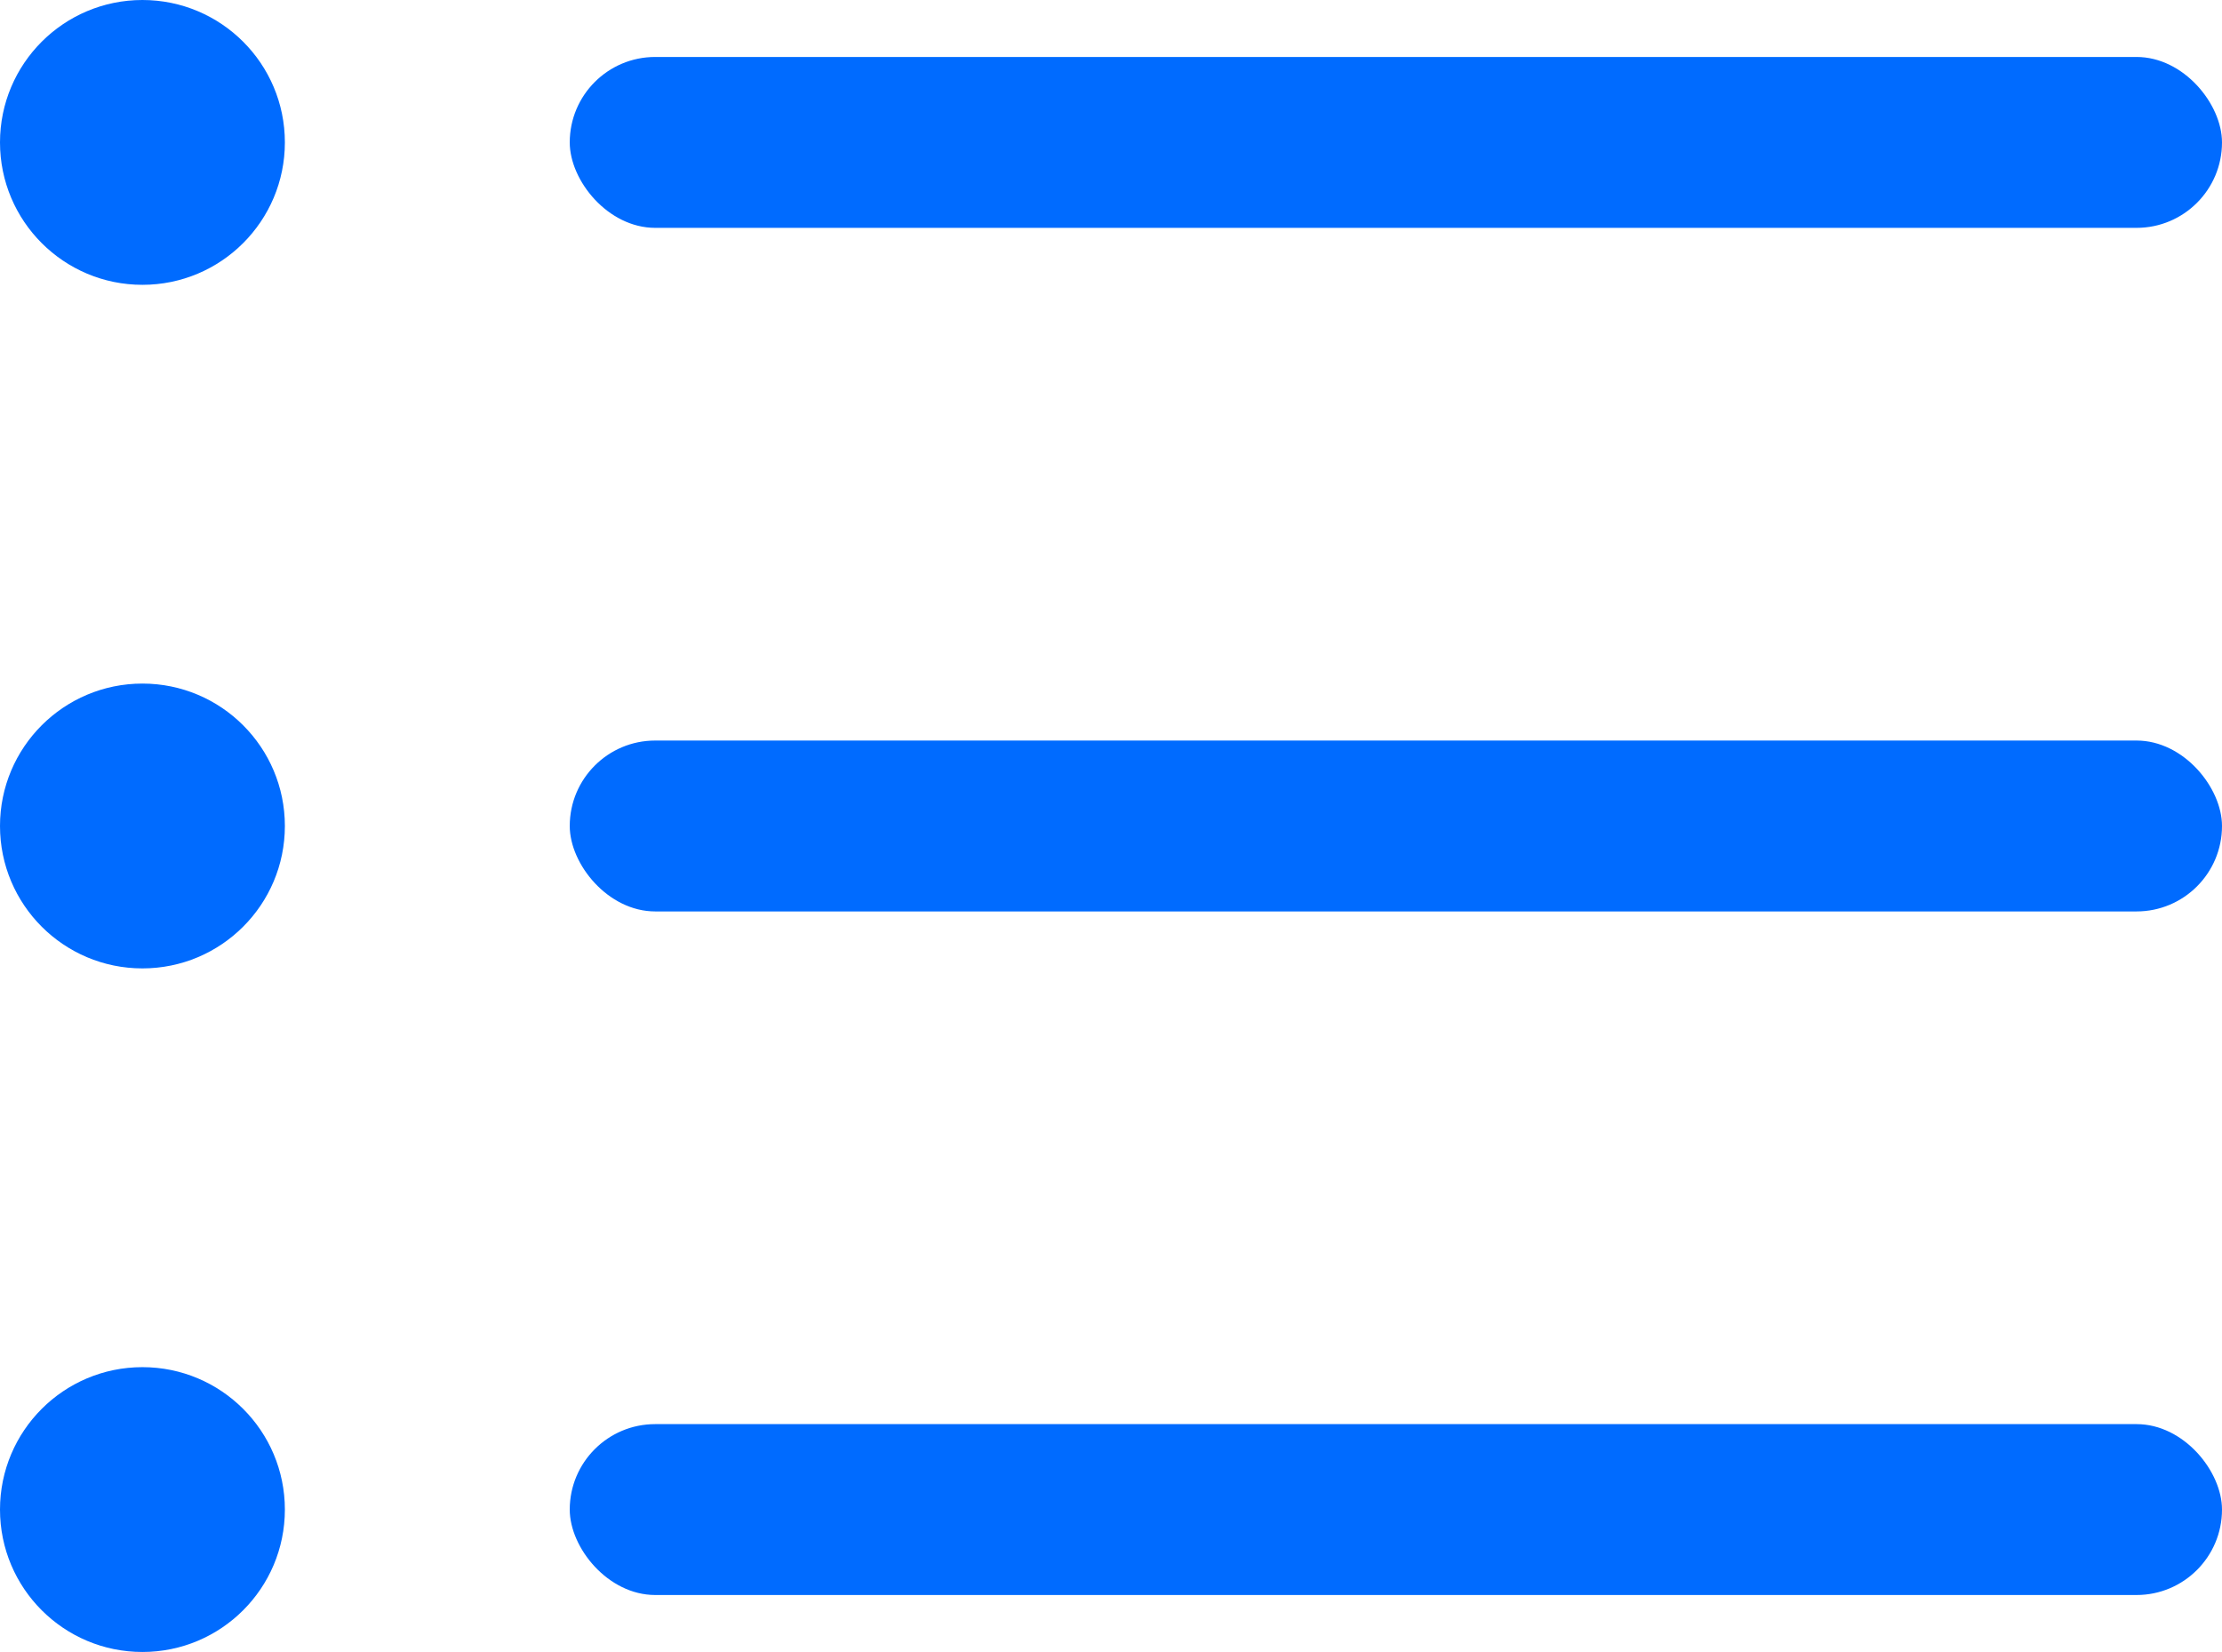 <svg xmlns="http://www.w3.org/2000/svg" width="39" height="29" viewBox="0 0 39 29">
  <g id="Group_34325" data-name="Group 34325" transform="translate(-835 -1501)">
    <g id="Group_34324" data-name="Group 34324" transform="translate(0 1)">
      <circle id="Ellipse_2434" data-name="Ellipse 2434" cx="2.5" cy="2.5" r="2.5" transform="translate(835 1524)" fill="#006bff"/>
      <rect id="Rectangle_23367" data-name="Rectangle 23367" width="29" height="3" rx="1.5" transform="translate(845 1525)" fill="#006bff"/>
    </g>
    <g id="Group_34322" data-name="Group 34322">
      <circle id="Ellipse_2435" data-name="Ellipse 2435" cx="2.5" cy="2.5" r="2.5" transform="translate(835 1513)" fill="#006bff"/>
      <rect id="Rectangle_23368" data-name="Rectangle 23368" width="29" height="3" rx="1.5" transform="translate(845 1514)" fill="#006bff"/>
    </g>
    <g id="Group_34323" data-name="Group 34323">
      <circle id="Ellipse_2436" data-name="Ellipse 2436" cx="2.5" cy="2.5" r="2.5" transform="translate(835 1501)" fill="#006bff"/>
      <rect id="Rectangle_23369" data-name="Rectangle 23369" width="29" height="3" rx="1.5" transform="translate(845 1502)" fill="#006bff"/>
    </g>
  </g>
</svg>
